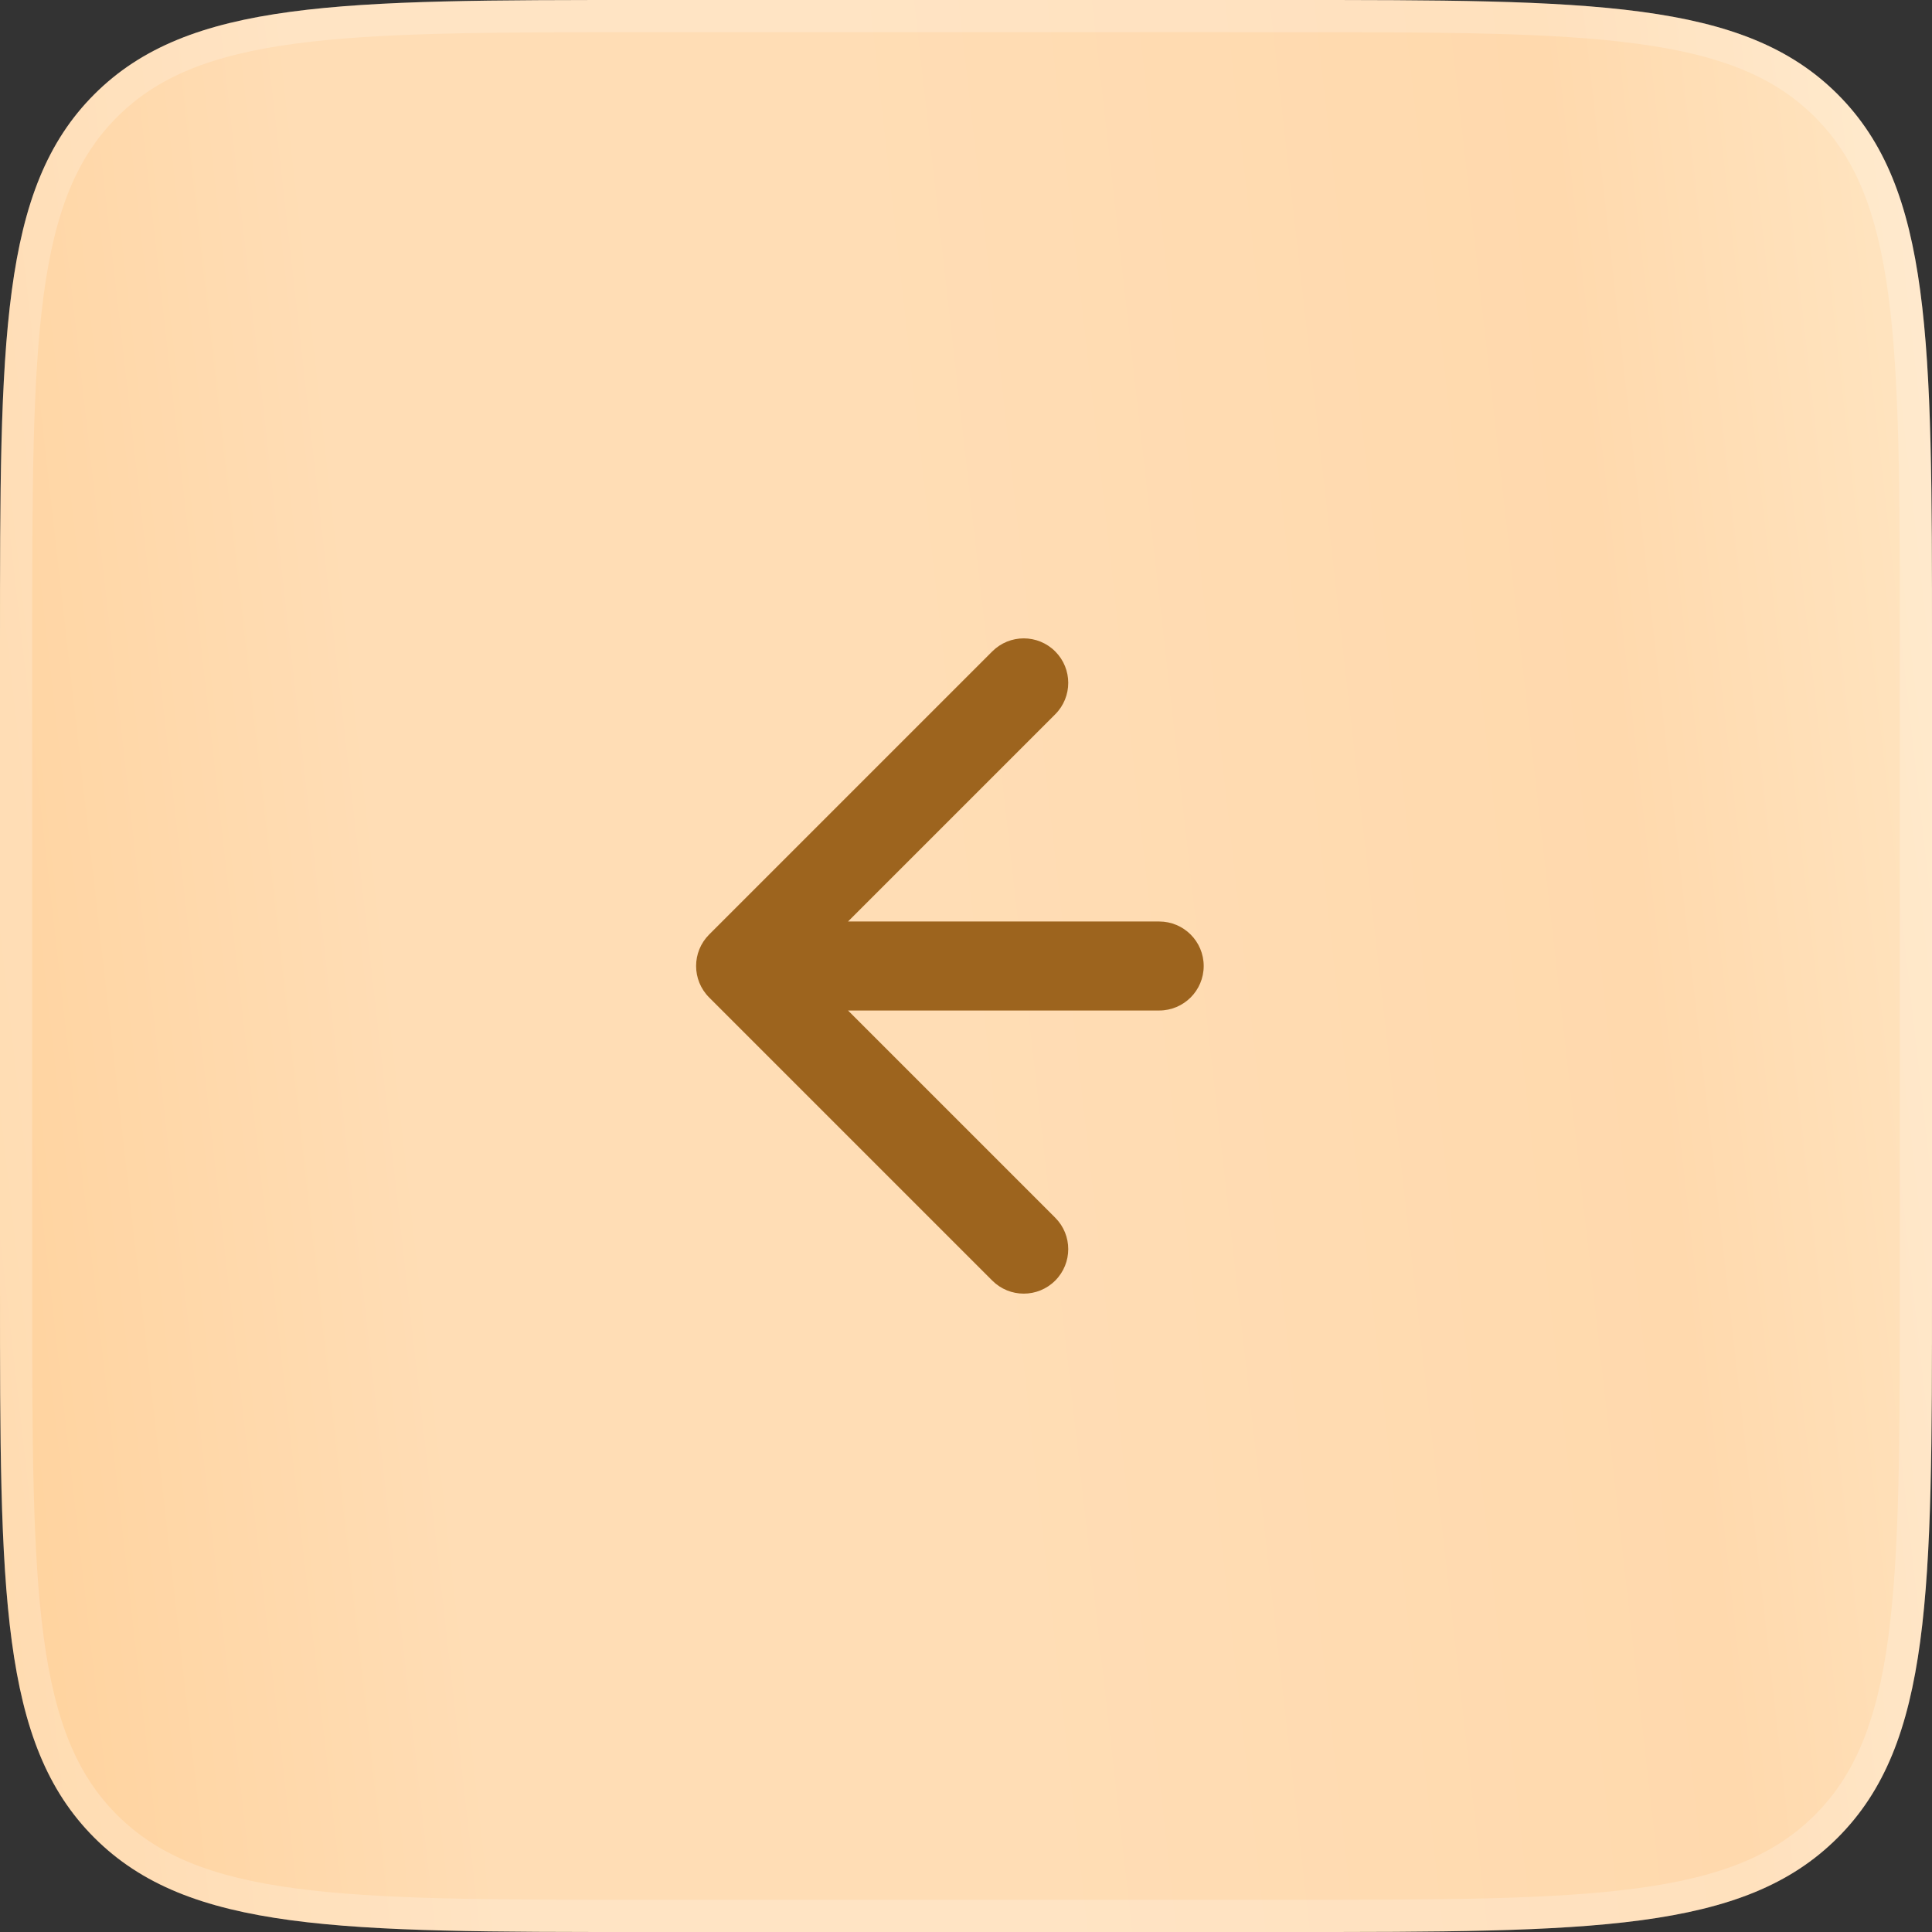 <?xml version="1.0" encoding="UTF-8"?> <svg xmlns="http://www.w3.org/2000/svg" width="60" height="60" viewBox="0 0 60 60" fill="none"><rect x="0" y="0" width="60" height="60" fill="#333333" stroke="none"/><path d="M0 20C0 10.572 0 5.858 2.929 2.929C5.858 0 10.572 0 20 0H40C49.428 0 54.142 0 57.071 2.929C60 5.858 60 10.572 60 20V40C60 49.428 60 54.142 57.071 57.071C54.142 60 49.428 60 40 60H20C10.572 60 5.858 60 2.929 57.071C0 54.142 0 49.428 0 40V20Z" fill="url(#paint0_linear_191_117)"></path><path d="M20 0.5H40C44.728 0.5 48.224 0.501 50.906 0.861C53.574 1.22 55.362 1.926 56.718 3.282C58.074 4.638 58.78 6.426 59.139 9.094C59.499 11.776 59.5 15.272 59.5 20V40C59.5 44.728 59.499 48.224 59.139 50.906C58.78 53.574 58.074 55.362 56.718 56.718C55.362 58.074 53.574 58.78 50.906 59.139C48.224 59.499 44.728 59.5 40 59.5H20C15.272 59.5 11.776 59.499 9.094 59.139C6.426 58.78 4.638 58.074 3.282 56.718C1.926 55.362 1.22 53.574 0.861 50.906C0.501 48.224 0.5 44.728 0.5 40V20C0.5 15.272 0.501 11.776 0.861 9.094C1.22 6.426 1.926 4.638 3.282 3.282C4.638 1.926 6.426 1.22 9.094 0.861C11.776 0.501 15.272 0.5 20 0.5Z" stroke="white" stroke-opacity="0.2"></path><path d="M36 28.618C36.763 28.618 37.382 29.237 37.382 30C37.382 30.763 36.763 31.382 36 31.382L36 30L36 28.618ZM22.023 30.977C21.483 30.437 21.483 29.563 22.023 29.023L30.816 20.23C31.356 19.69 32.23 19.69 32.77 20.23C33.31 20.77 33.31 21.644 32.77 22.184L24.954 30L32.77 37.816C33.31 38.356 33.31 39.23 32.77 39.77C32.23 40.31 31.356 40.31 30.816 39.77L22.023 30.977ZM36 30L36 31.382L29.5 31.382L29.5 30L29.5 28.618L36 28.618L36 30ZM29.5 30L29.5 31.382L23 31.382L23 30L23 28.618L29.5 28.618L29.5 30Z" fill="#9D641E"></path><defs><linearGradient id="paint0_linear_191_117" x1="62.696" y1="-2.939" x2="-14.087" y2="5.734" gradientUnits="userSpaceOnUse"><stop stop-color="#FFE9C8"></stop><stop offset="0.197" stop-color="#FFD9AD"></stop><stop offset="0.481" stop-color="#FFDDB5"></stop><stop offset="0.697" stop-color="#FFDDB5"></stop><stop offset="1" stop-color="#FFCC8F"></stop></linearGradient></defs></svg> 